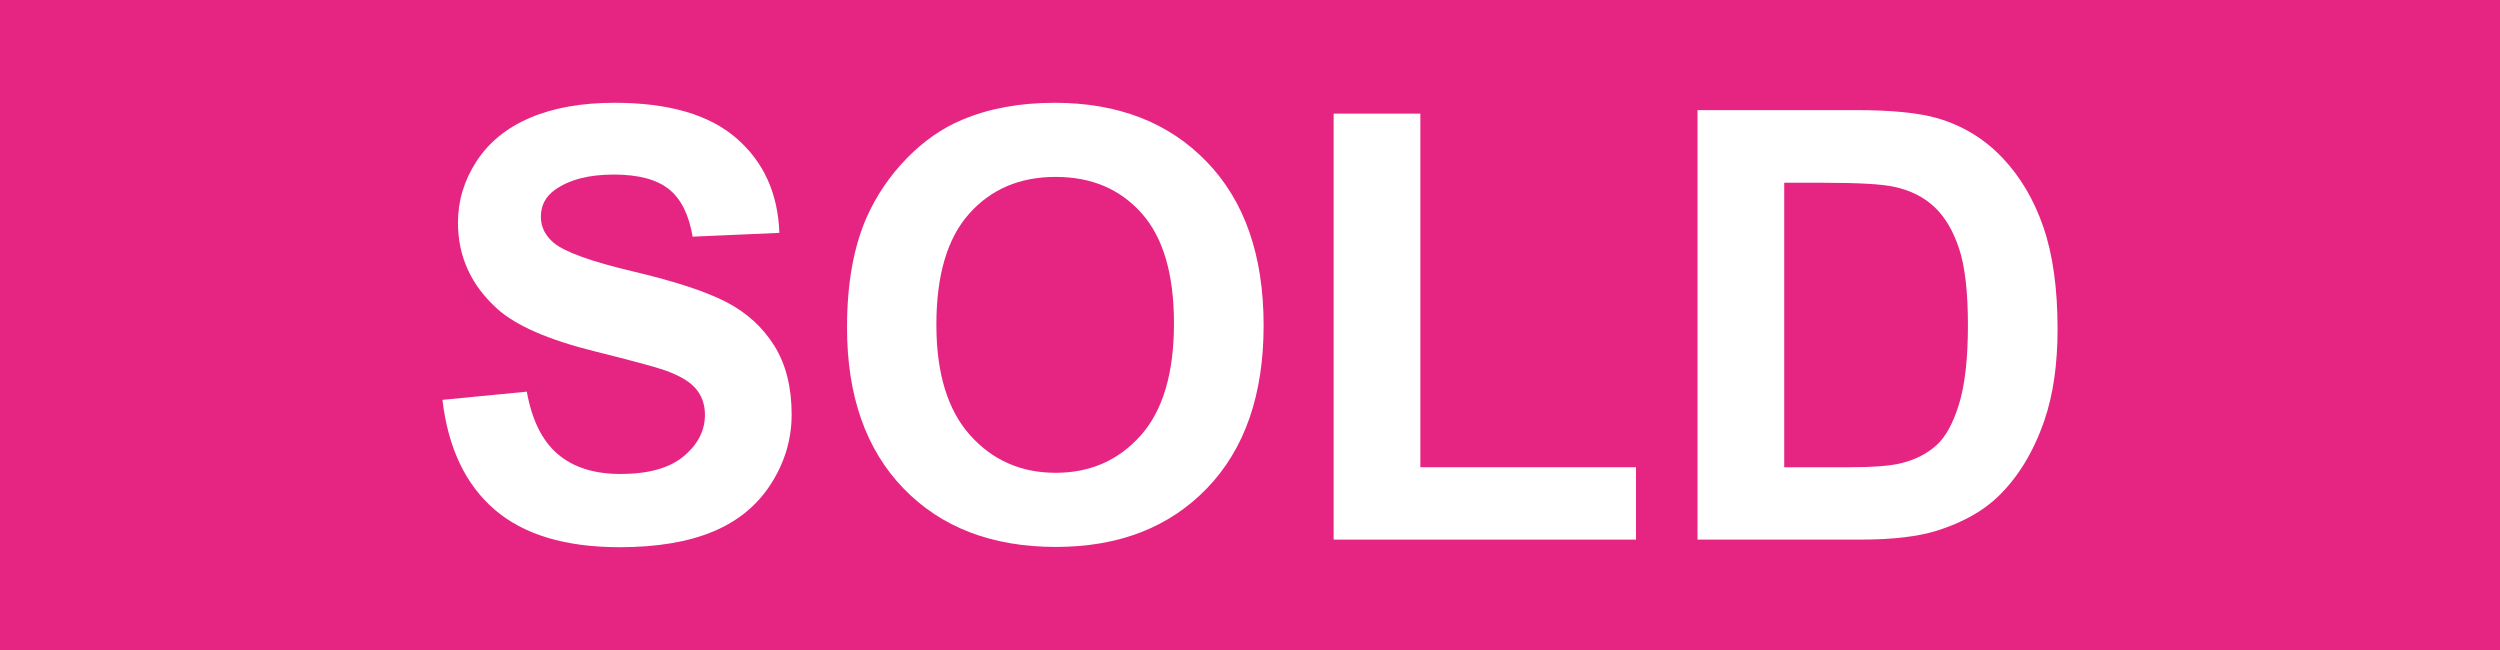 <svg viewBox="0 0 200 52" version="1.1" xmlns="http://www.w3.org/2000/svg" xmlns:xlink="http://www.w3.org/1999/xlink" xml:space="preserve" style="fill-rule:evenodd;clip-rule:evenodd;stroke-linejoin:round;stroke-miterlimit:1.414;"><rect id="Base-colour" width="200" height="52" style="fill:#e62582;"/><g id="Sold"><g><path d="M35.395,31.988l6.75,-0.656c0.406,2.266 1.23,3.93 2.472,4.992c1.242,1.063 2.918,1.594 5.028,1.594c2.234,0 3.918,-0.473 5.05,-1.418c1.133,-0.945 1.7,-2.051 1.7,-3.316c0,-0.813 -0.239,-1.504 -0.715,-2.075c-0.477,-0.57 -1.309,-1.066 -2.496,-1.488c-0.813,-0.281 -2.664,-0.781 -5.555,-1.5c-3.719,-0.922 -6.328,-2.055 -7.828,-3.398c-2.11,-1.891 -3.164,-4.196 -3.164,-6.914c0,-1.75 0.496,-3.387 1.488,-4.911c0.992,-1.523 2.422,-2.683 4.289,-3.48c1.867,-0.797 4.121,-1.195 6.762,-1.195c4.312,0 7.558,0.945 9.738,2.836c2.18,1.89 3.324,4.414 3.434,7.57l-6.938,0.305c-0.297,-1.766 -0.933,-3.036 -1.91,-3.809c-0.977,-0.773 -2.441,-1.16 -4.395,-1.16c-2.015,0 -3.593,0.414 -4.734,1.242c-0.734,0.531 -1.101,1.242 -1.101,2.133c0,0.812 0.343,1.508 1.031,2.086c0.875,0.734 3,1.5 6.375,2.297c3.375,0.797 5.871,1.621 7.488,2.472c1.617,0.852 2.883,2.016 3.797,3.492c0.914,1.477 1.371,3.301 1.371,5.473c0,1.969 -0.547,3.813 -1.641,5.531c-1.093,1.719 -2.64,2.996 -4.64,3.832c-2,0.836 -4.492,1.254 -7.477,1.254c-4.344,0 -7.679,-1.004 -10.008,-3.011c-2.328,-2.008 -3.718,-4.934 -4.171,-8.778Z" style="fill:#fff;fill-rule:nonzero;"/><path d="M67.762,26.199c0,-3.5 0.523,-6.437 1.57,-8.812c0.781,-1.75 1.848,-3.321 3.199,-4.711c1.352,-1.391 2.832,-2.422 4.442,-3.094c2.14,-0.906 4.609,-1.359 7.406,-1.359c5.062,0 9.113,1.57 12.152,4.711c3.039,3.14 4.559,7.507 4.559,13.101c0,5.547 -1.508,9.887 -4.524,13.02c-3.015,3.132 -7.046,4.699 -12.093,4.699c-5.11,0 -9.172,-1.559 -12.188,-4.676c-3.015,-3.117 -4.523,-7.41 -4.523,-12.879Zm7.148,-0.234c0,3.89 0.899,6.84 2.695,8.847c1.797,2.008 4.079,3.012 6.844,3.012c2.766,0 5.035,-0.996 6.809,-2.988c1.773,-1.992 2.66,-4.981 2.66,-8.965c0,-3.937 -0.863,-6.875 -2.59,-8.812c-1.726,-1.938 -4.019,-2.907 -6.879,-2.907c-2.859,0 -5.164,0.981 -6.914,2.942c-1.75,1.961 -2.625,4.918 -2.625,8.871Z" style="fill:#fff;fill-rule:nonzero;"/><path d="M106.691,43.168l0,-34.078l6.938,0l0,28.289l17.25,0l0,5.789l-24.188,0Z" style="fill:#fff;fill-rule:nonzero;"/><path d="M135.801,8.809l12.679,0c2.86,0 5.04,0.218 6.54,0.656c2.015,0.594 3.742,1.648 5.179,3.164c1.438,1.516 2.531,3.371 3.281,5.566c0.75,2.196 1.125,4.903 1.125,8.121c0,2.829 -0.351,5.266 -1.054,7.313c-0.86,2.5 -2.086,4.523 -3.68,6.07c-1.203,1.172 -2.828,2.086 -4.875,2.742c-1.531,0.485 -3.578,0.727 -6.141,0.727l-13.054,0l0,-34.359Zm6.937,5.812l0,22.758l5.18,0c1.937,0 3.336,-0.109 4.195,-0.328c1.125,-0.281 2.059,-0.758 2.801,-1.43c0.742,-0.672 1.348,-1.777 1.816,-3.316c0.469,-1.539 0.704,-3.637 0.704,-6.293c0,-2.657 -0.235,-4.696 -0.704,-6.117c-0.468,-1.422 -1.125,-2.532 -1.968,-3.329c-0.844,-0.796 -1.914,-1.336 -3.211,-1.617c-0.969,-0.219 -2.867,-0.328 -5.696,-0.328l-3.117,0Z" style="fill:#fff;fill-rule:nonzero;"/></g></g></svg>